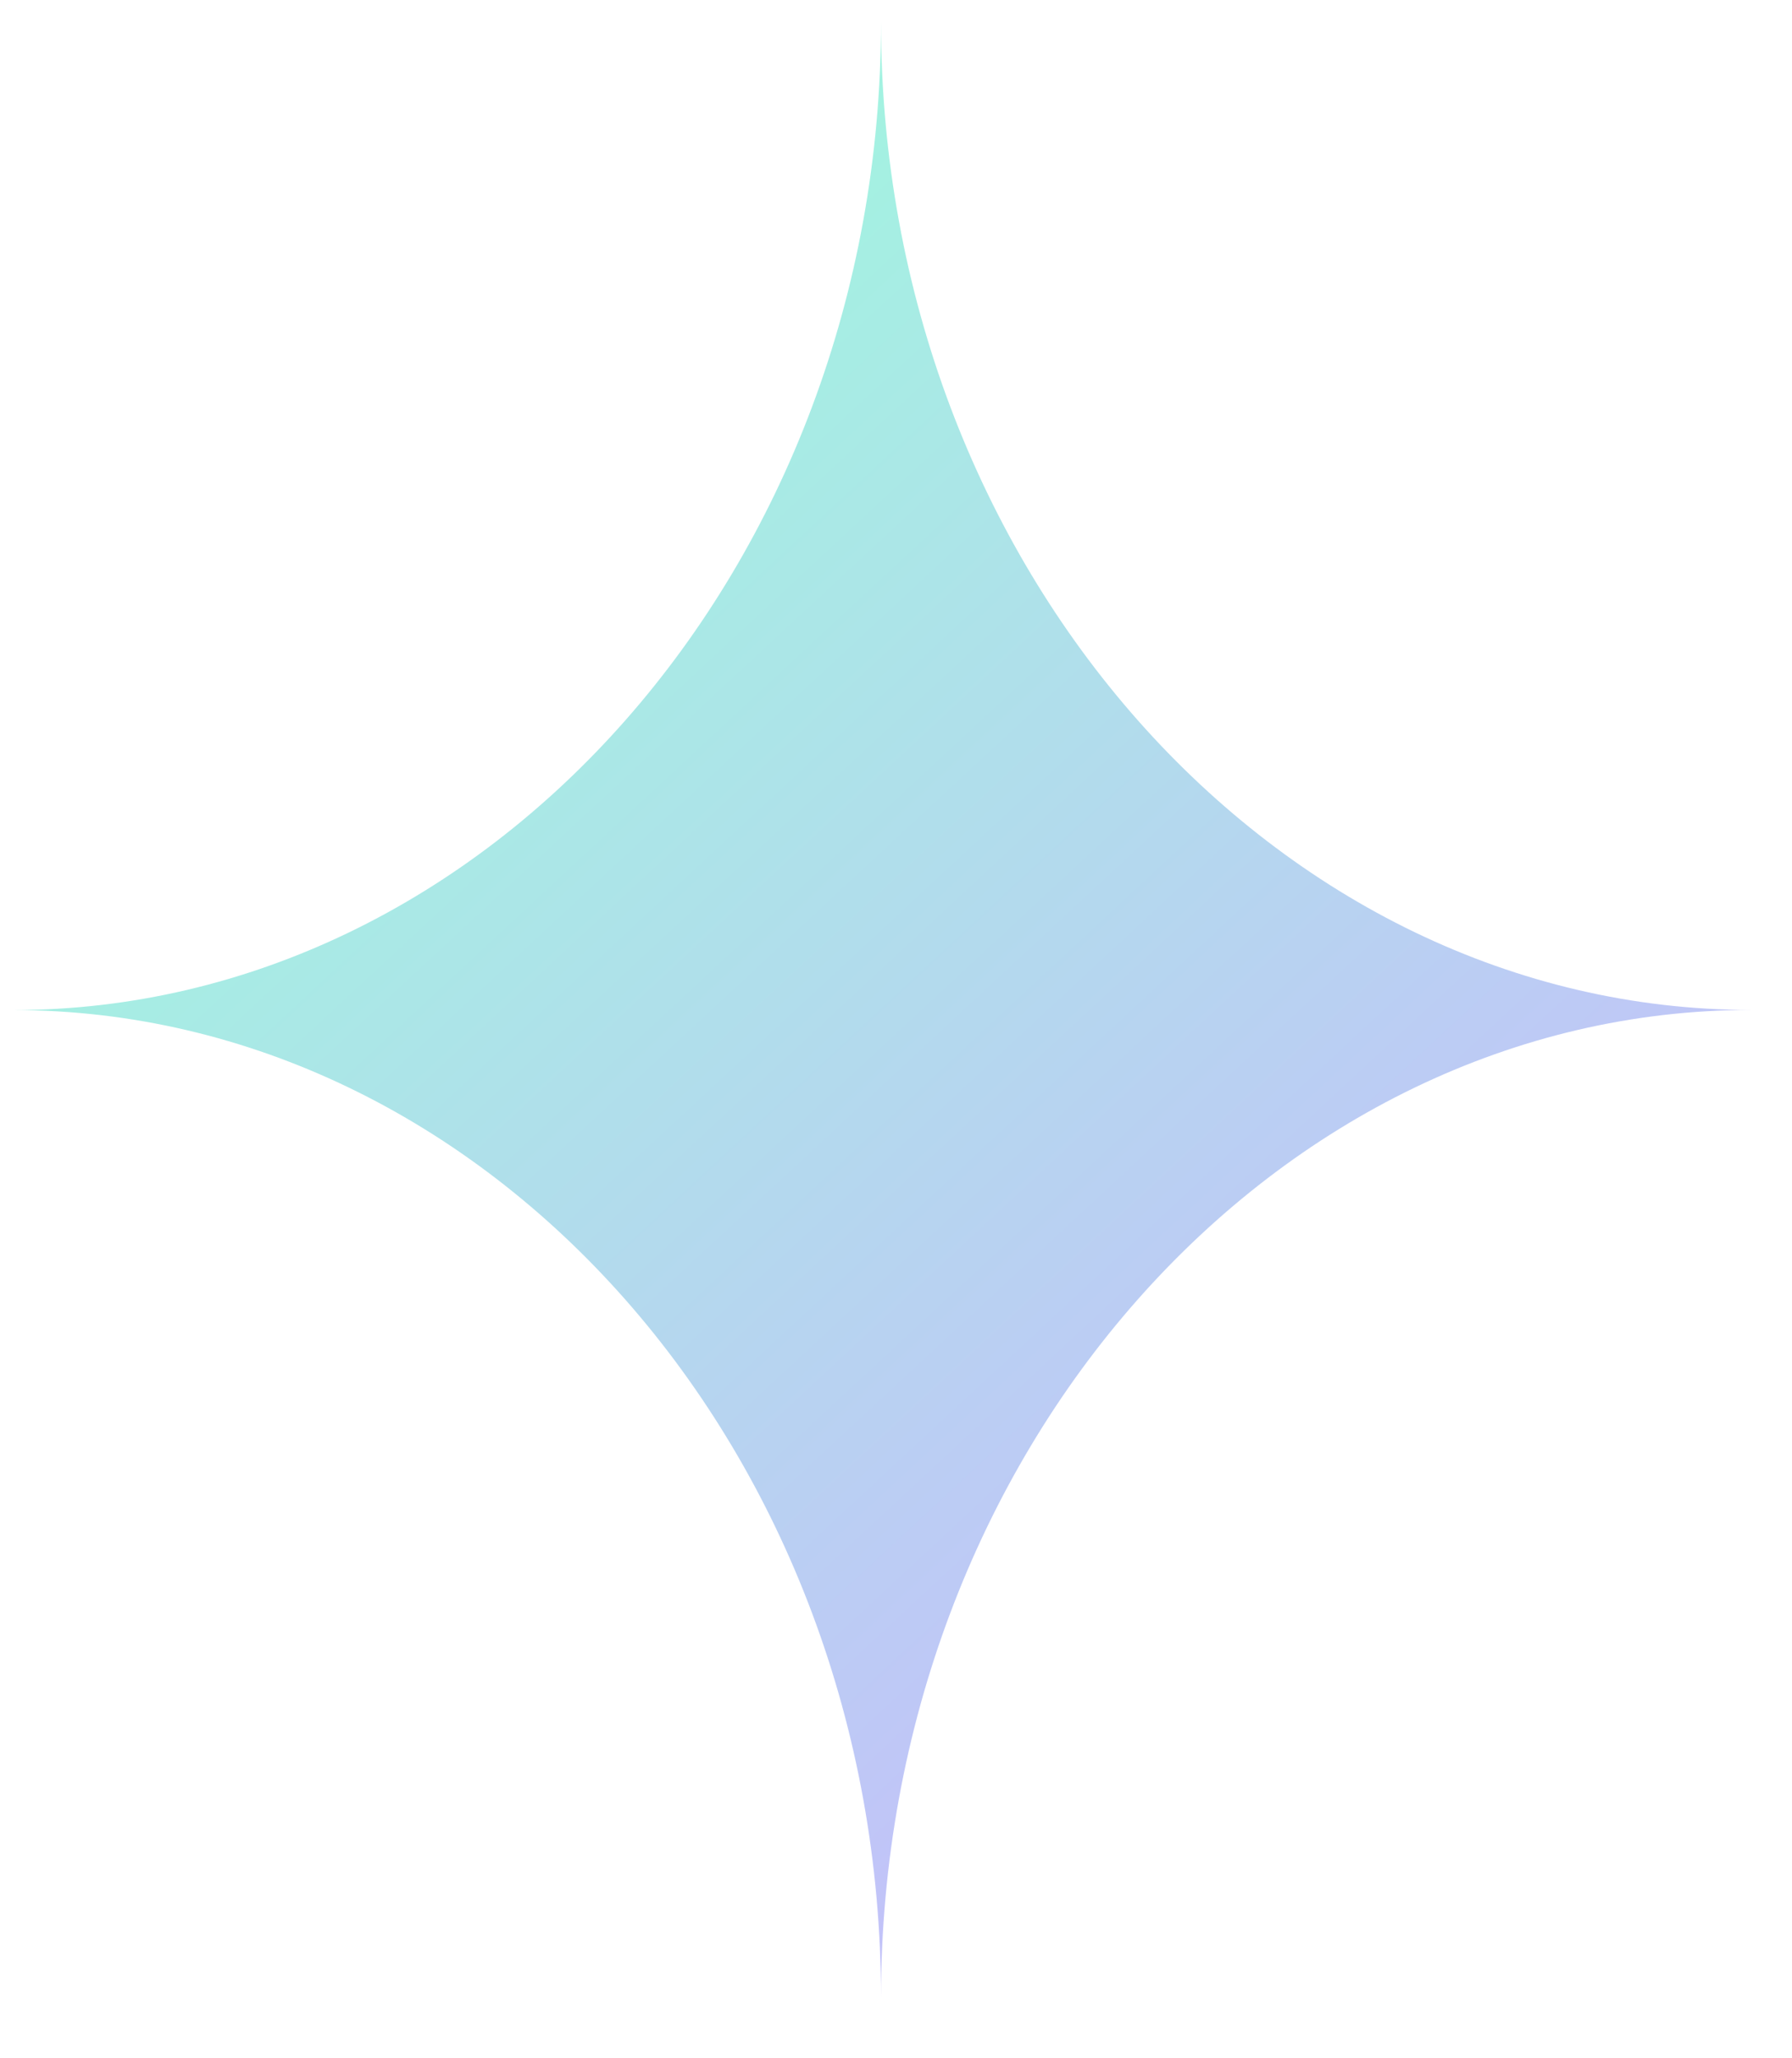 <?xml version="1.0" encoding="UTF-8"?> <svg xmlns="http://www.w3.org/2000/svg" width="27" height="31" viewBox="0 0 27 31" fill="none"> <path d="M13.274 30.092C13.274 21.874 19.224 15.211 26.385 15.211C19.228 15.211 13.274 8.546 13.274 0.33C13.274 8.546 7.354 15.213 0.196 15.213C7.354 15.213 13.274 21.874 13.274 30.092Z" fill="url(#paint0_linear_176_130)"></path> <defs> <linearGradient id="paint0_linear_176_130" x1="29.171" y1="33.348" x2="5.273" y2="7.622" gradientUnits="userSpaceOnUse"> <stop offset="0.239" stop-color="#CAB6FF"></stop> <stop offset="1" stop-color="#A2F4E0"></stop> </linearGradient> </defs> </svg> 